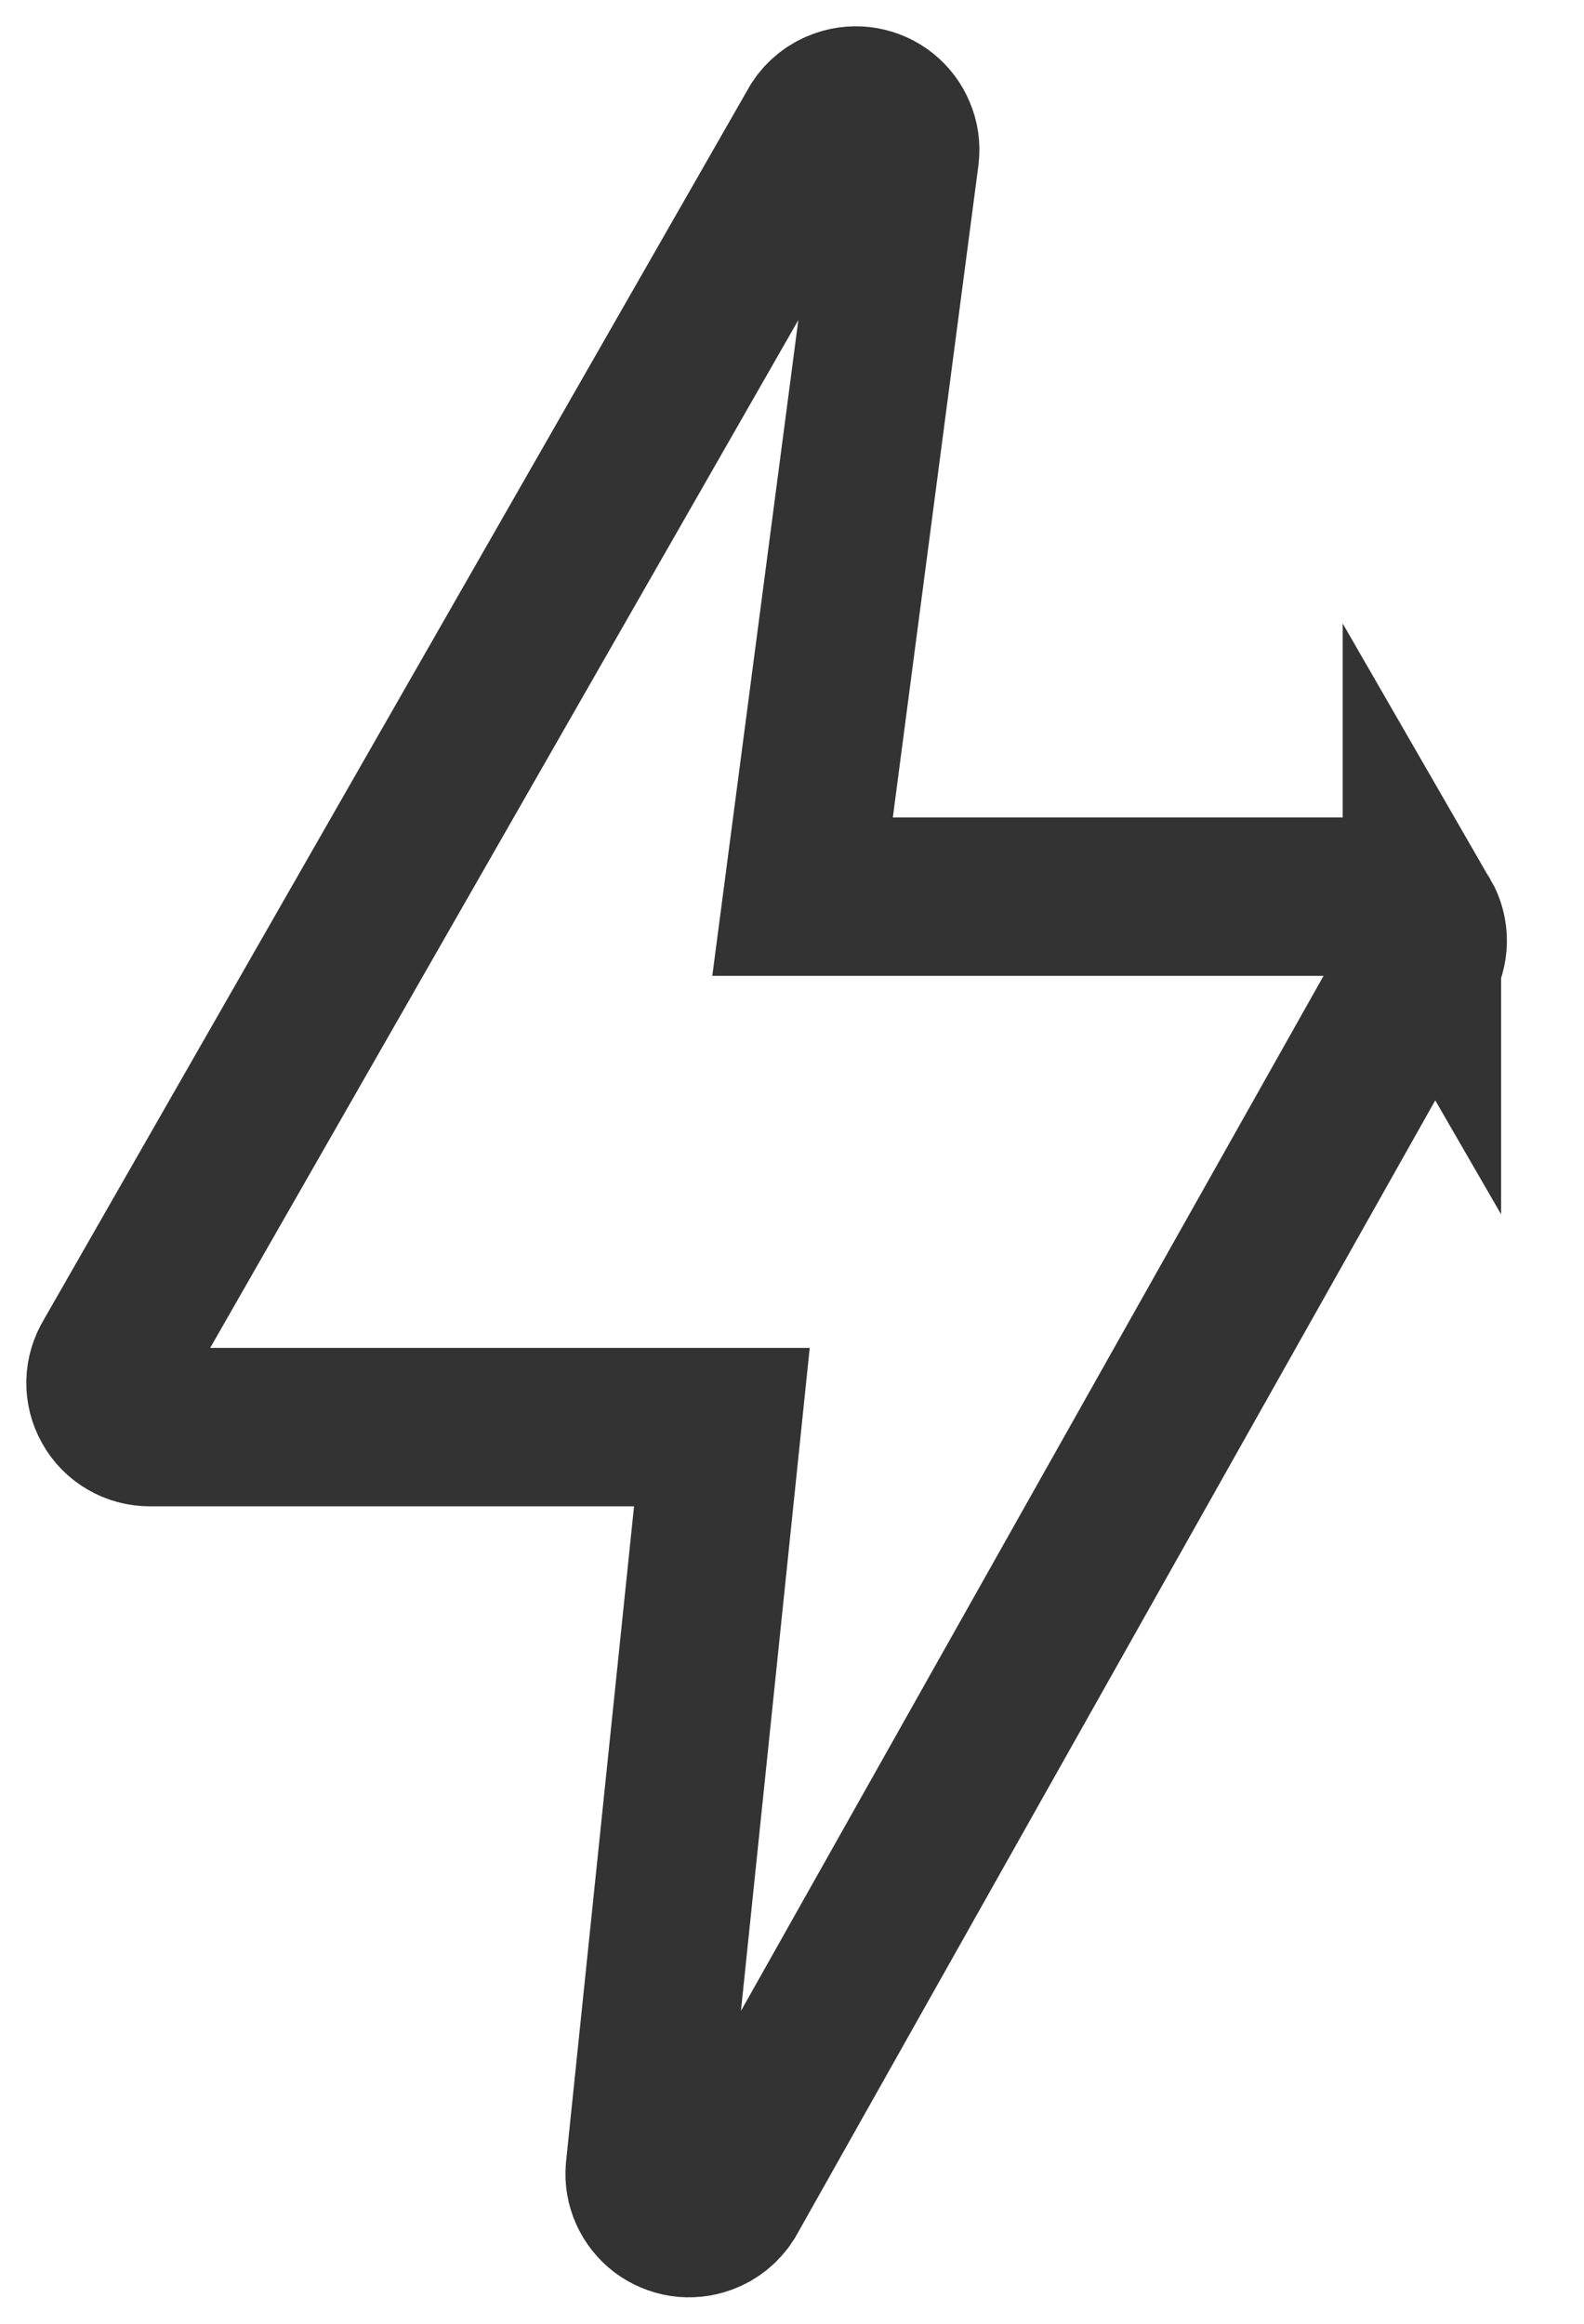 <svg width="15" height="22" viewBox="0 0 15 22" fill="none" xmlns="http://www.w3.org/2000/svg">
<g clip-path="url(#clip0_621_5633)">
<path d="M13.465 8.701C13.428 8.637 13.375 8.583 13.311 8.546C13.247 8.509 13.174 8.489 13.1 8.489H7.6L8.522 1.465C8.53 1.394 8.52 1.323 8.492 1.258C8.465 1.192 8.422 1.135 8.367 1.091C8.311 1.046 8.245 1.017 8.176 1.005C8.106 0.993 8.034 0.999 7.967 1.022C7.877 1.052 7.8 1.112 7.748 1.192L1.062 12.873C1.023 12.936 1.001 13.009 0.999 13.084C0.998 13.159 1.016 13.232 1.053 13.297C1.089 13.363 1.143 13.417 1.207 13.454C1.272 13.492 1.345 13.511 1.42 13.511H6.836L6.106 20.546C6.1 20.616 6.112 20.687 6.141 20.751C6.17 20.815 6.214 20.871 6.27 20.914C6.327 20.956 6.392 20.984 6.462 20.995C6.532 21.005 6.603 20.998 6.669 20.974C6.757 20.943 6.832 20.883 6.883 20.804L13.46 9.122C13.498 9.058 13.519 8.986 13.52 8.912C13.521 8.837 13.502 8.764 13.465 8.7V8.701Z" stroke="#333333" stroke-width="1.5"/>
</g>
<defs>
<clipPath id="clip0_621_5633">
<rect width="15" height="22" fill="white"/>
</clipPath>
</defs>
</svg>
